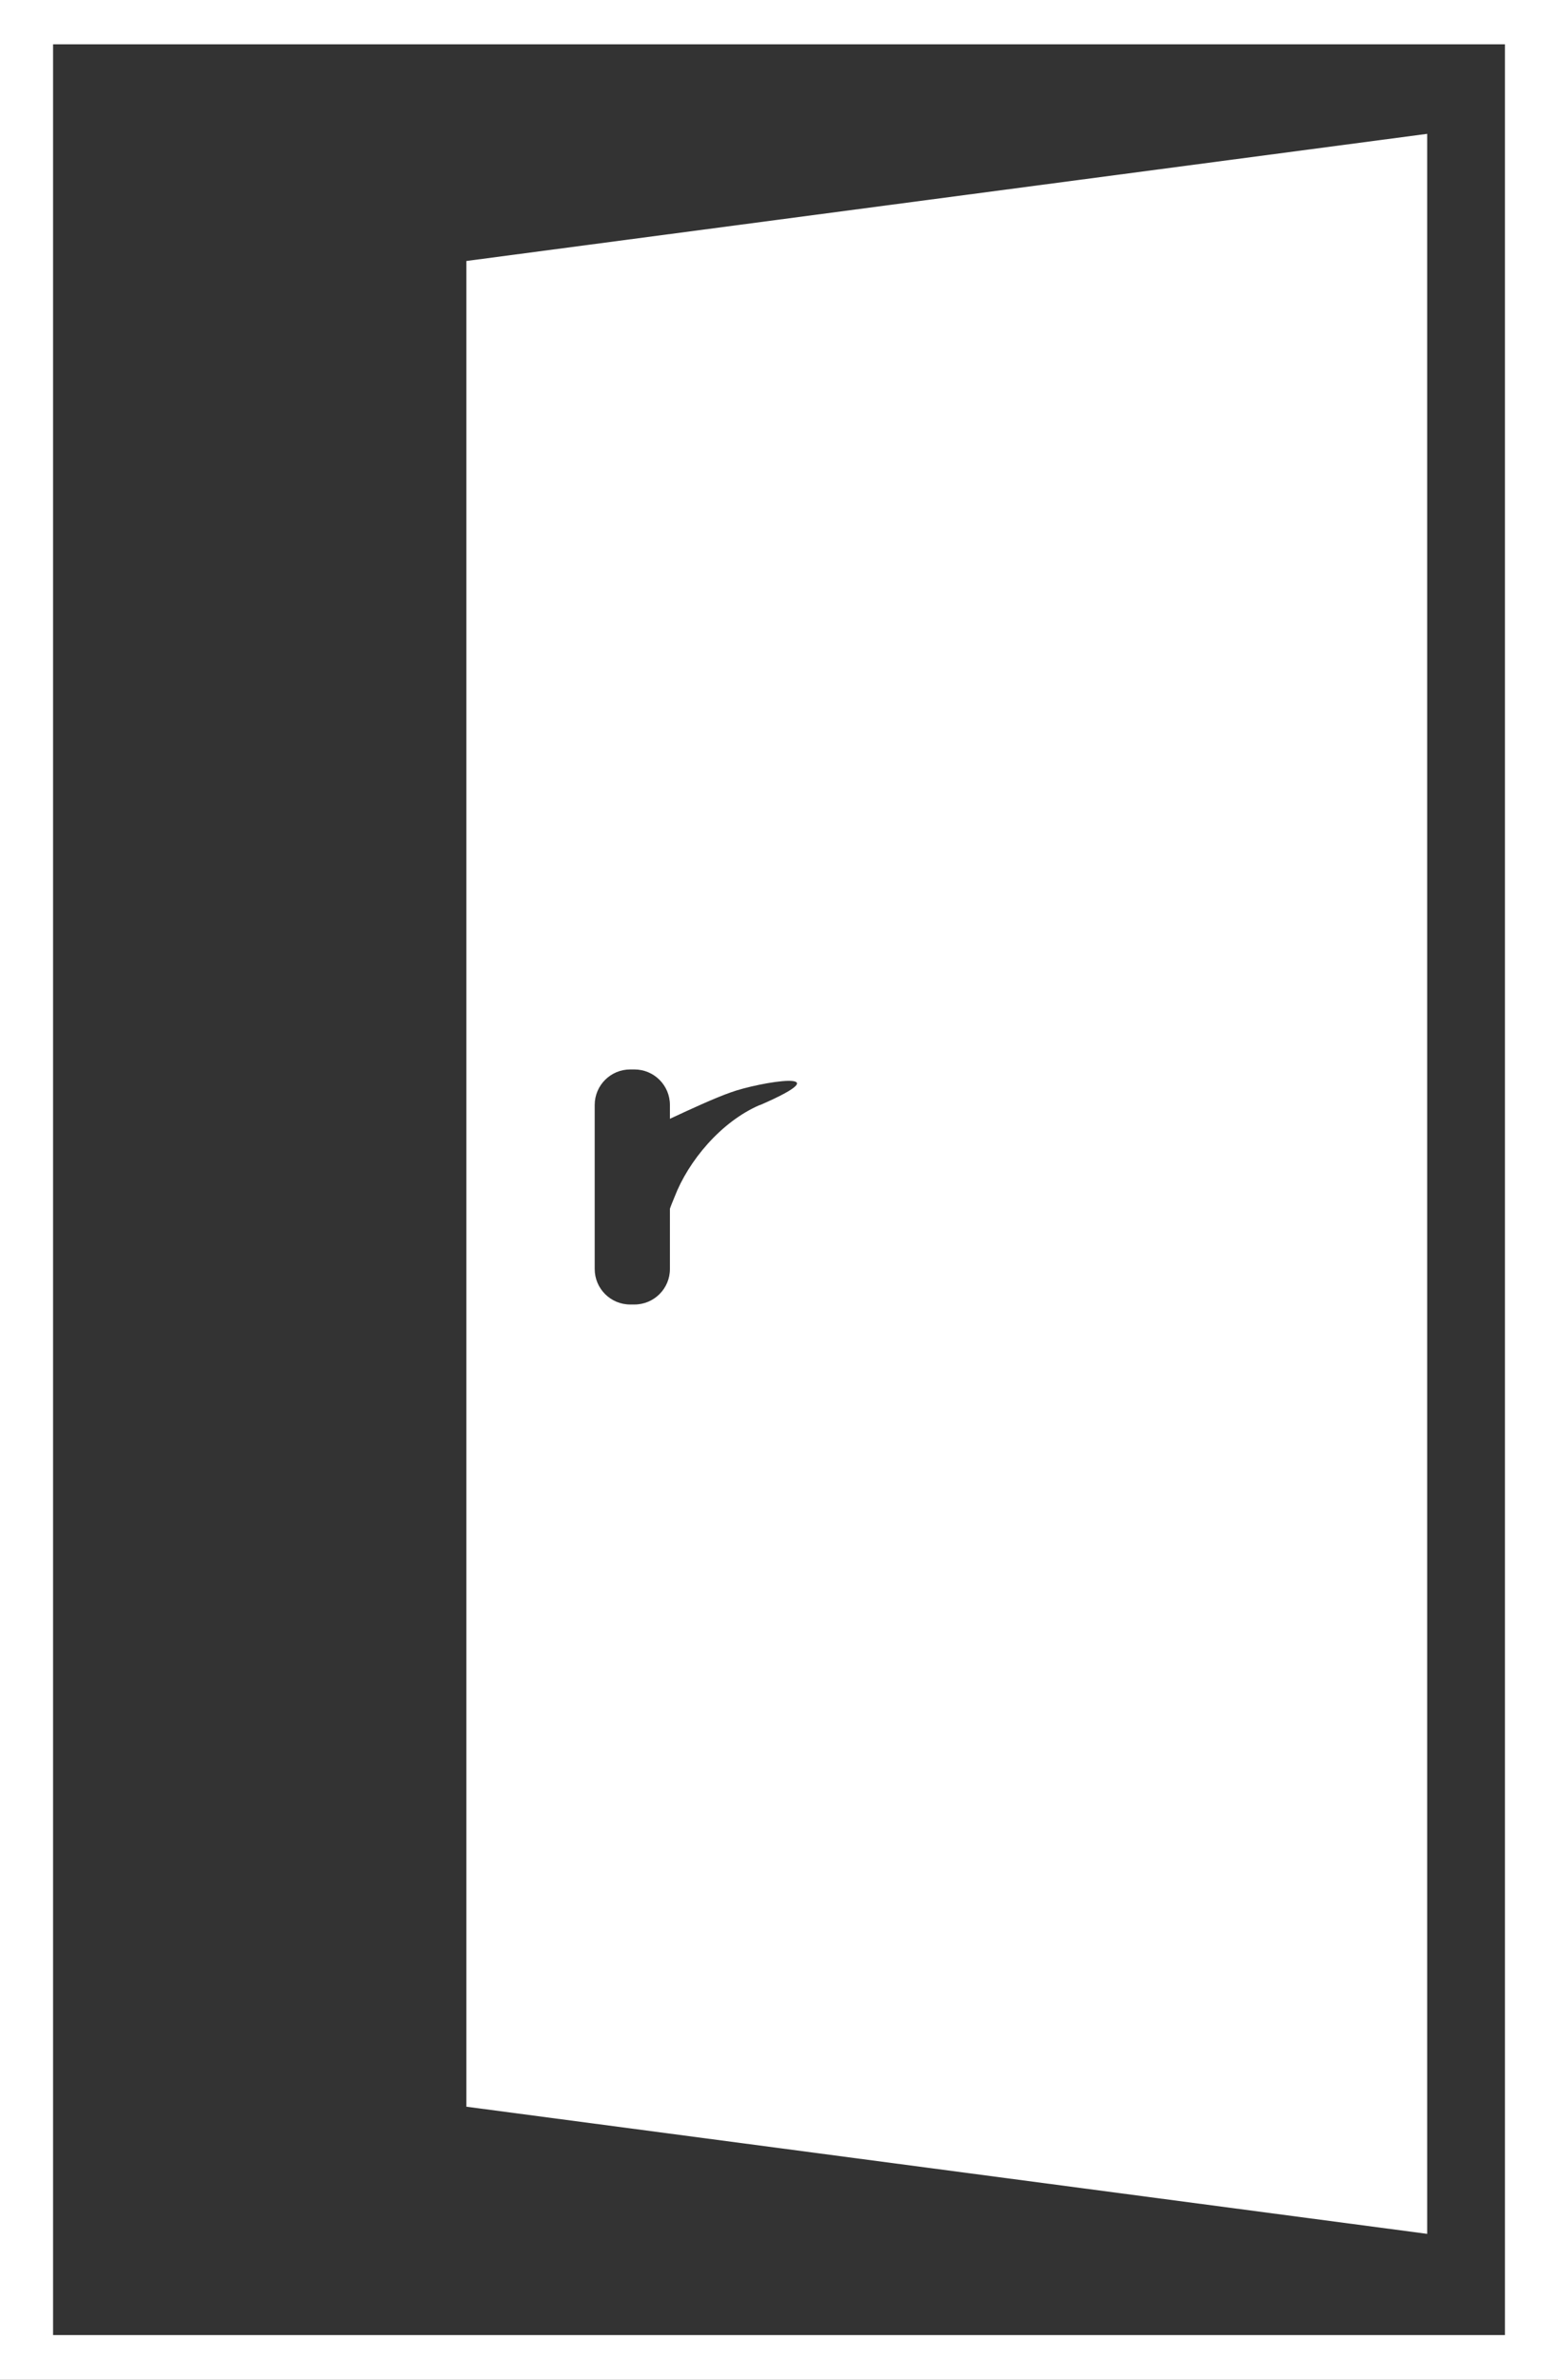 <?xml version="1.0" encoding="UTF-8"?>
<svg xmlns="http://www.w3.org/2000/svg" version="1.1" viewBox="0 0 372.8 569">
  <rect x="0" y="0" width="372.8" height="569" fill="#333333" stroke="none"/>
  <defs>
    <style>
      .cls-1 {
        fill: #fff;
      }
    </style>
  </defs>
  <!-- Generator: Adobe Illustrator 28.7.1, SVG Export Plug-In . SVG Version: 1.2.0 Build 142)  -->
  <g>
    <g id="_レイヤー_2">
      <g id="contents">
        <path class="cls-1" d="M0,0v569h372.8V0H0ZM360.1,558.3H12.7V10.6h347.4v547.7h0Z"/>
        <path class="cls-1" d="M111.6,62.4v441.3l229.9,30.4V32l-229.9,30.4h0ZM181.8,264.2c-9.3,4-17.1,13.4-20.4,22-.4,1-.8,1.9-1.1,2.8v14.4c0,4.7-3.8,8.5-8.5,8.5h-1c-4.7,0-8.5-3.8-8.5-8.5v-39.2c0-4.7,3.8-8.5,8.5-8.5h1c4.7,0,8.5,3.8,8.5,8.5v3.3c4.9-2.3,10.8-5,14.5-6.3,6.8-2.5,27.6-5.9,7.1,3h0Z"/>
      </g>
    </g>
  </g>
</svg>